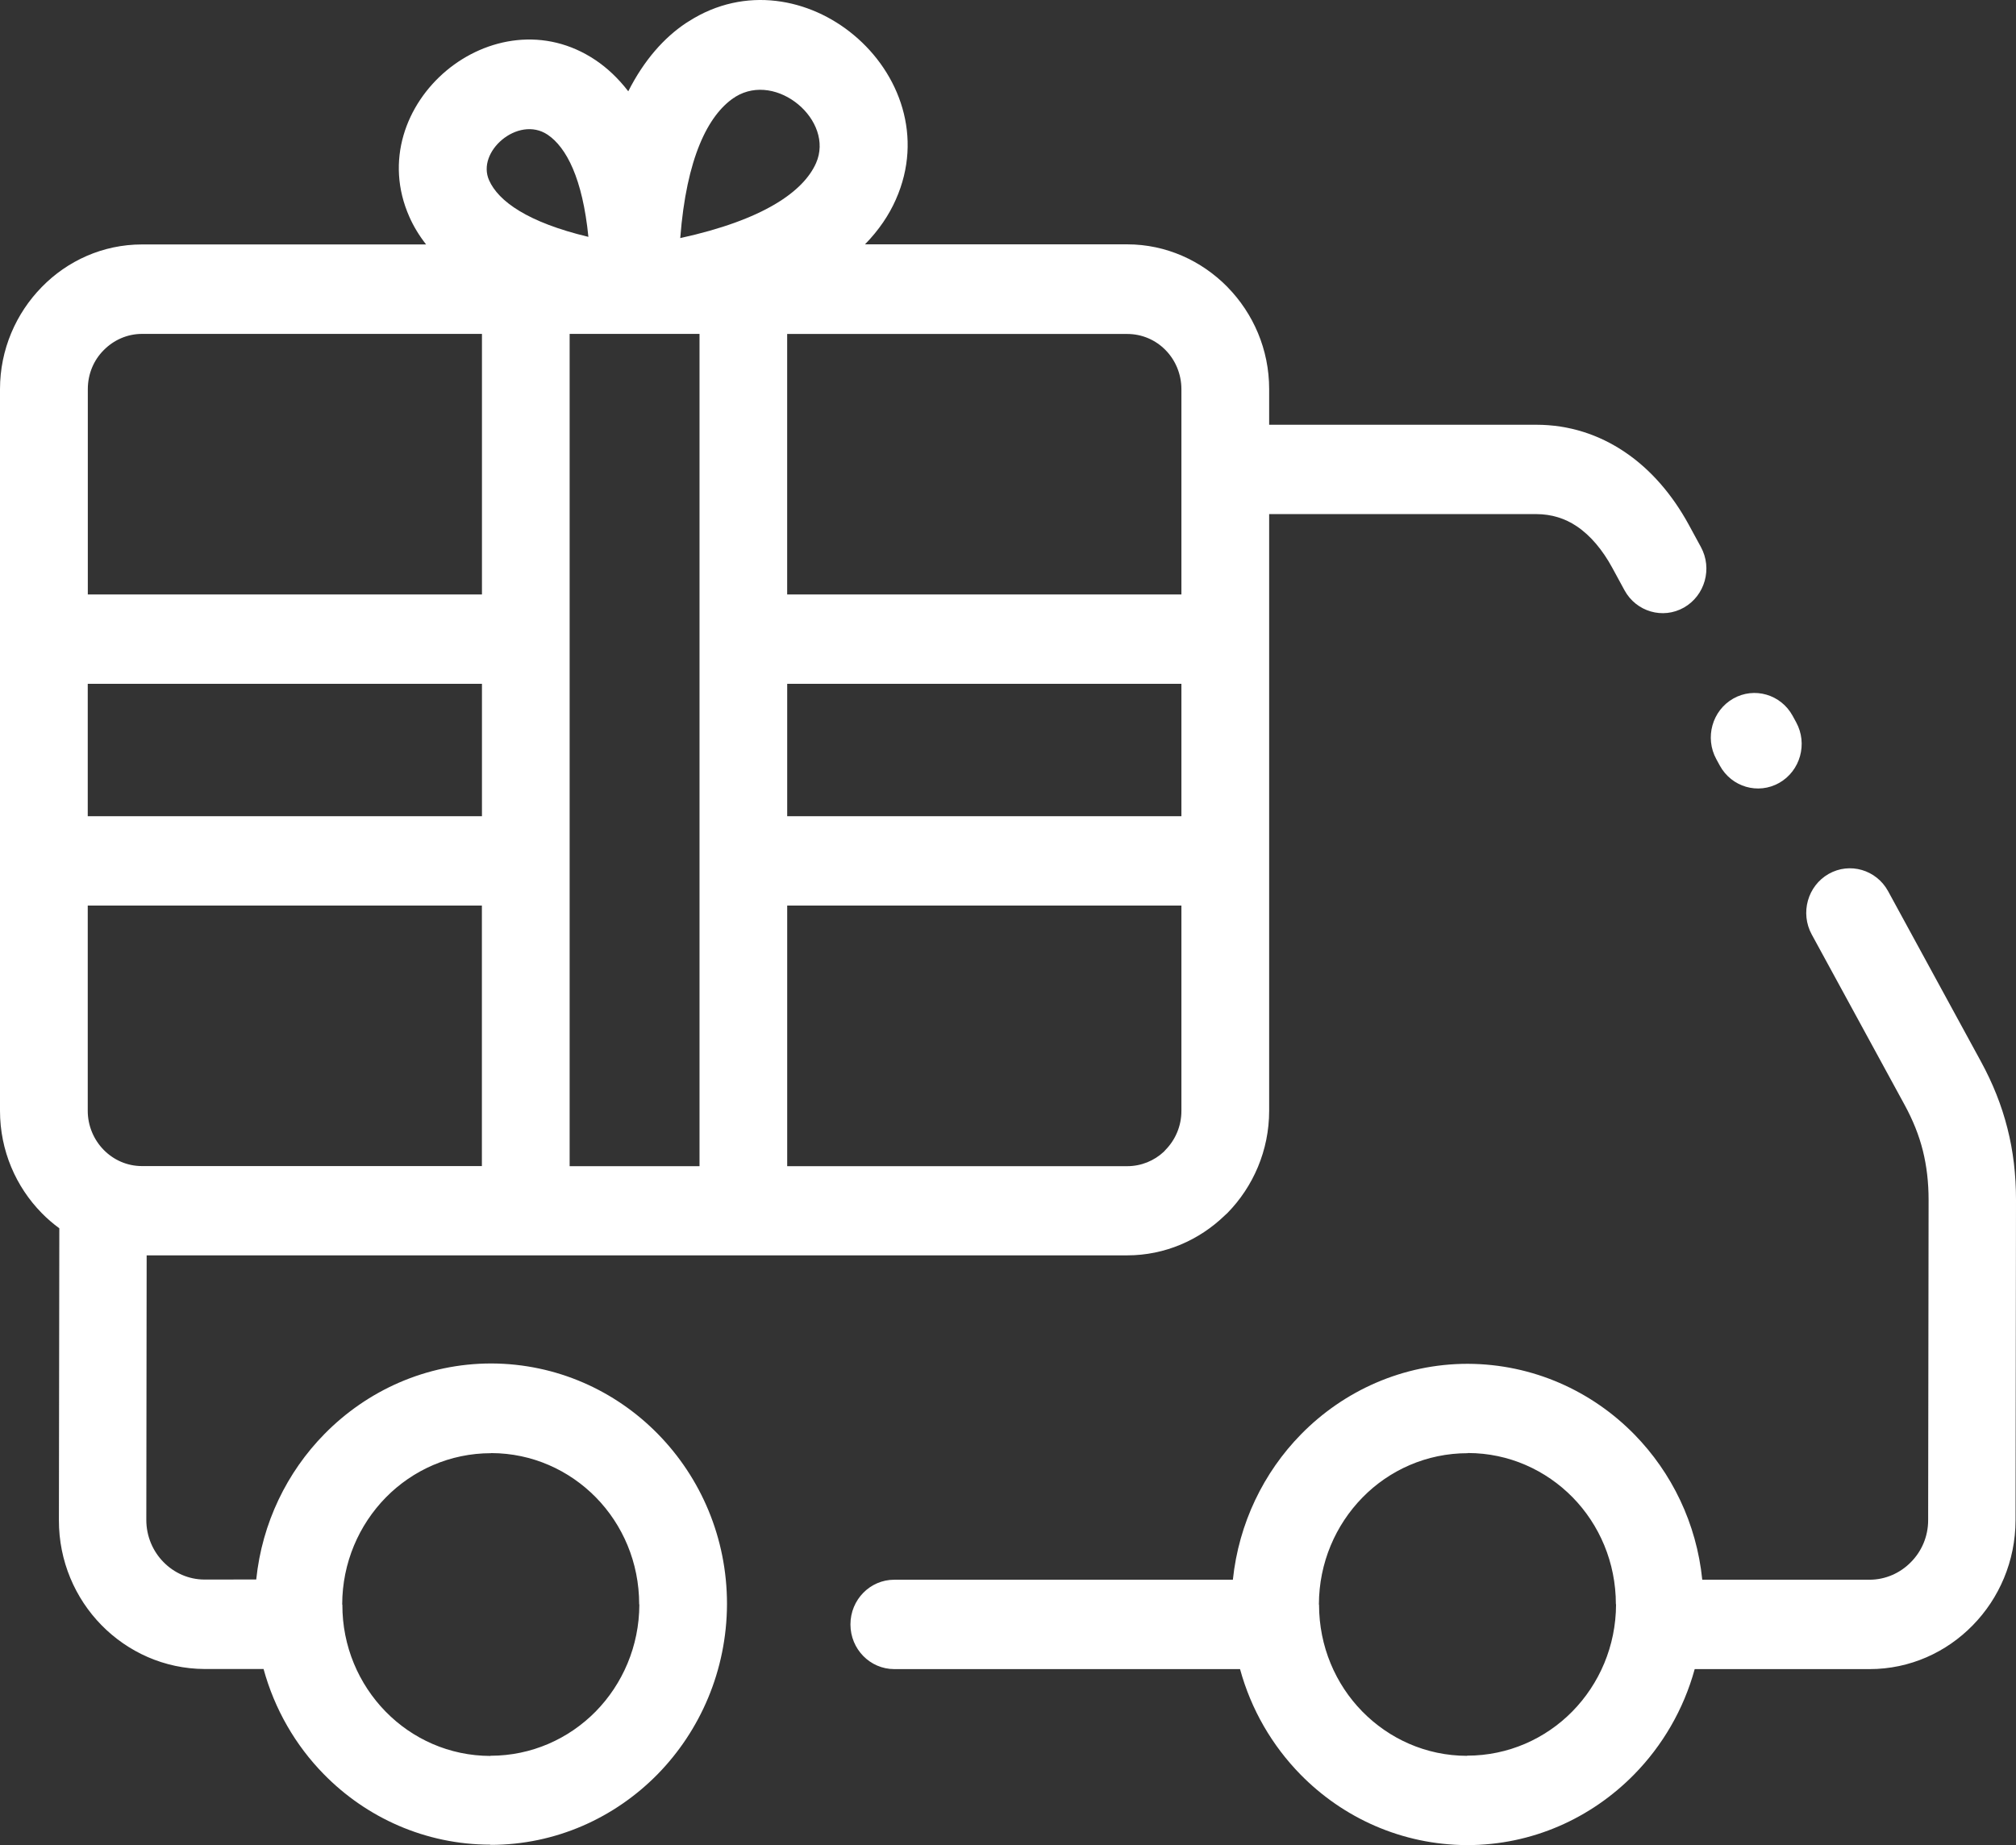 <svg width="59" height="54" viewBox="0 0 59 54" fill="none" xmlns="http://www.w3.org/2000/svg">
<rect x="0" y="0" width="59" height="54" fill="#333333" stroke="none"/>
<path d="M7.712 48.846H5.988C4.808 48.841 3.741 48.348 2.969 47.561C2.2 46.777 1.721 45.687 1.724 44.491L1.736 35.948C1.553 35.813 1.38 35.665 1.22 35.501C0.468 34.735 0 33.675 0 32.511V11.389C0 10.229 0.469 9.169 1.223 8.4C1.972 7.632 3.011 7.154 4.154 7.154H12.47C12.264 6.891 12.101 6.62 11.981 6.347C11.254 4.71 11.886 3.052 13.068 2.064C14.233 1.093 15.95 0.766 17.43 1.76C17.768 1.987 18.092 2.289 18.387 2.672C18.853 1.752 19.437 1.104 20.068 0.68L20.159 0.623C21.805 -0.429 23.699 -0.051 24.989 1.027C26.322 2.138 27.033 4.007 26.217 5.841C26.019 6.291 25.723 6.733 25.315 7.151H32.989C34.126 7.151 35.163 7.629 35.918 8.395L35.925 8.403C36.677 9.172 37.143 10.226 37.143 11.386V12.431H44.96C45.927 12.431 46.797 12.722 47.545 13.225C48.317 13.743 48.944 14.482 49.417 15.345L49.778 16.009C50.121 16.637 49.898 17.431 49.282 17.781C48.666 18.131 47.886 17.904 47.543 17.276L47.182 16.612C46.902 16.098 46.551 15.674 46.143 15.401C45.809 15.176 45.411 15.046 44.96 15.046H37.143V32.508C37.143 33.672 36.674 34.732 35.923 35.499L35.843 35.573C35.096 36.295 34.089 36.74 32.989 36.74H4.292L4.282 44.484C4.282 44.964 4.475 45.403 4.786 45.718C5.094 46.032 5.52 46.228 5.986 46.228L7.499 46.226C7.669 44.571 8.401 43.082 9.496 41.968C10.748 40.694 12.475 39.904 14.379 39.904H14.386C16.291 39.912 18.014 40.701 19.259 41.973C20.507 43.248 21.276 45.002 21.276 46.941V46.949C21.269 48.892 20.492 50.654 19.242 51.929C17.989 53.203 16.263 53.993 14.359 53.993L14.351 53.987C12.447 53.985 10.721 53.196 9.476 51.924C8.649 51.081 8.035 50.024 7.712 48.841L7.712 48.846ZM34.575 26.503H23.038V34.13H32.989C33.403 34.13 33.781 33.969 34.062 33.706L34.109 33.654C34.397 33.361 34.575 32.957 34.575 32.513L34.575 26.503ZM23.038 23.888H34.575V20.013H23.038V23.888ZM14.105 26.503H2.568V32.51C2.568 32.955 2.749 33.361 3.034 33.652C3.322 33.946 3.718 34.127 4.154 34.127H14.103V26.501L14.105 26.503ZM2.568 23.888H14.105V20.013H2.568V23.888ZM2.568 17.398H14.105V9.772H4.156C3.72 9.772 3.322 9.956 3.036 10.247C2.746 10.535 2.57 10.941 2.57 11.389V17.395L2.568 17.398ZM23.038 17.398H34.575V11.391C34.575 10.944 34.397 10.538 34.114 10.249C33.826 9.953 33.427 9.774 32.989 9.774H23.037V17.401L23.038 17.398ZM16.671 9.772V34.13H20.472V9.772H16.671ZM21.479 2.861C20.725 3.369 20.089 4.613 19.908 6.968C22.346 6.436 23.514 5.604 23.882 4.774C24.157 4.153 23.869 3.479 23.363 3.057C22.852 2.631 22.131 2.462 21.527 2.83L21.479 2.866L21.479 2.861ZM17.22 6.932C17.049 5.223 16.578 4.314 16.025 3.941C15.596 3.655 15.065 3.778 14.69 4.092C14.334 4.391 14.126 4.856 14.314 5.277C14.587 5.89 15.444 6.508 17.22 6.932ZM42.953 39.914H42.96C44.864 39.922 46.588 40.711 47.833 41.983C48.923 43.097 49.652 44.581 49.818 46.233H54.713C55.182 46.233 55.613 46.036 55.921 45.722C56.237 45.406 56.429 44.969 56.429 44.491L56.442 35.118C56.442 34.605 56.387 34.13 56.274 33.675C56.161 33.223 55.983 32.781 55.738 32.332L53.022 27.349C52.679 26.72 52.902 25.926 53.518 25.576C54.135 25.226 54.914 25.454 55.257 26.082L57.973 31.065C58.321 31.703 58.579 32.349 58.749 33.021C58.92 33.69 59 34.38 59 35.115L58.987 44.489C58.985 45.689 58.506 46.78 57.735 47.566C56.963 48.358 55.893 48.849 54.716 48.849H49.597C49.272 50.034 48.65 51.093 47.821 51.936C46.568 53.211 44.842 54 42.938 54H42.93C41.026 53.992 39.303 53.203 38.057 51.931C37.23 51.086 36.612 50.028 36.291 48.849H26.172C25.463 48.849 24.889 48.264 24.889 47.541C24.889 46.818 25.463 46.233 26.172 46.233H36.081C36.254 44.578 36.983 43.092 38.075 41.978C39.325 40.704 41.054 39.914 42.956 39.914L42.953 39.914ZM42.96 42.525L42.953 42.53C41.75 42.53 40.66 43.025 39.876 43.825C39.09 44.627 38.601 45.735 38.599 46.956L38.603 46.964C38.603 48.187 39.087 49.293 39.869 50.09C40.653 50.889 41.735 51.385 42.93 51.387L42.938 51.382C44.14 51.382 45.23 50.887 46.017 50.087C46.804 49.285 47.292 48.177 47.295 46.956L47.29 46.948C47.29 45.725 46.806 44.619 46.025 43.822C45.24 43.023 44.158 42.527 42.963 42.525H42.96ZM14.379 42.525L14.371 42.53C13.169 42.53 12.079 43.025 11.292 43.825C10.506 44.627 10.017 45.735 10.015 46.956L10.02 46.964C10.015 48.182 10.501 49.29 11.285 50.092C12.067 50.892 13.151 51.387 14.347 51.39L14.354 51.385C15.557 51.385 16.646 50.889 17.433 50.09C18.22 49.288 18.708 48.179 18.711 46.959L18.706 46.951C18.706 45.727 18.222 44.622 17.441 43.825C16.656 43.025 15.574 42.53 14.379 42.527V42.525ZM50.229 22.217C49.886 21.589 50.109 20.795 50.725 20.445C51.342 20.095 52.121 20.322 52.464 20.951L52.567 21.14C52.91 21.768 52.687 22.562 52.071 22.912C51.454 23.262 50.675 23.035 50.332 22.406L50.229 22.217Z" fill="white"/>
</svg>
